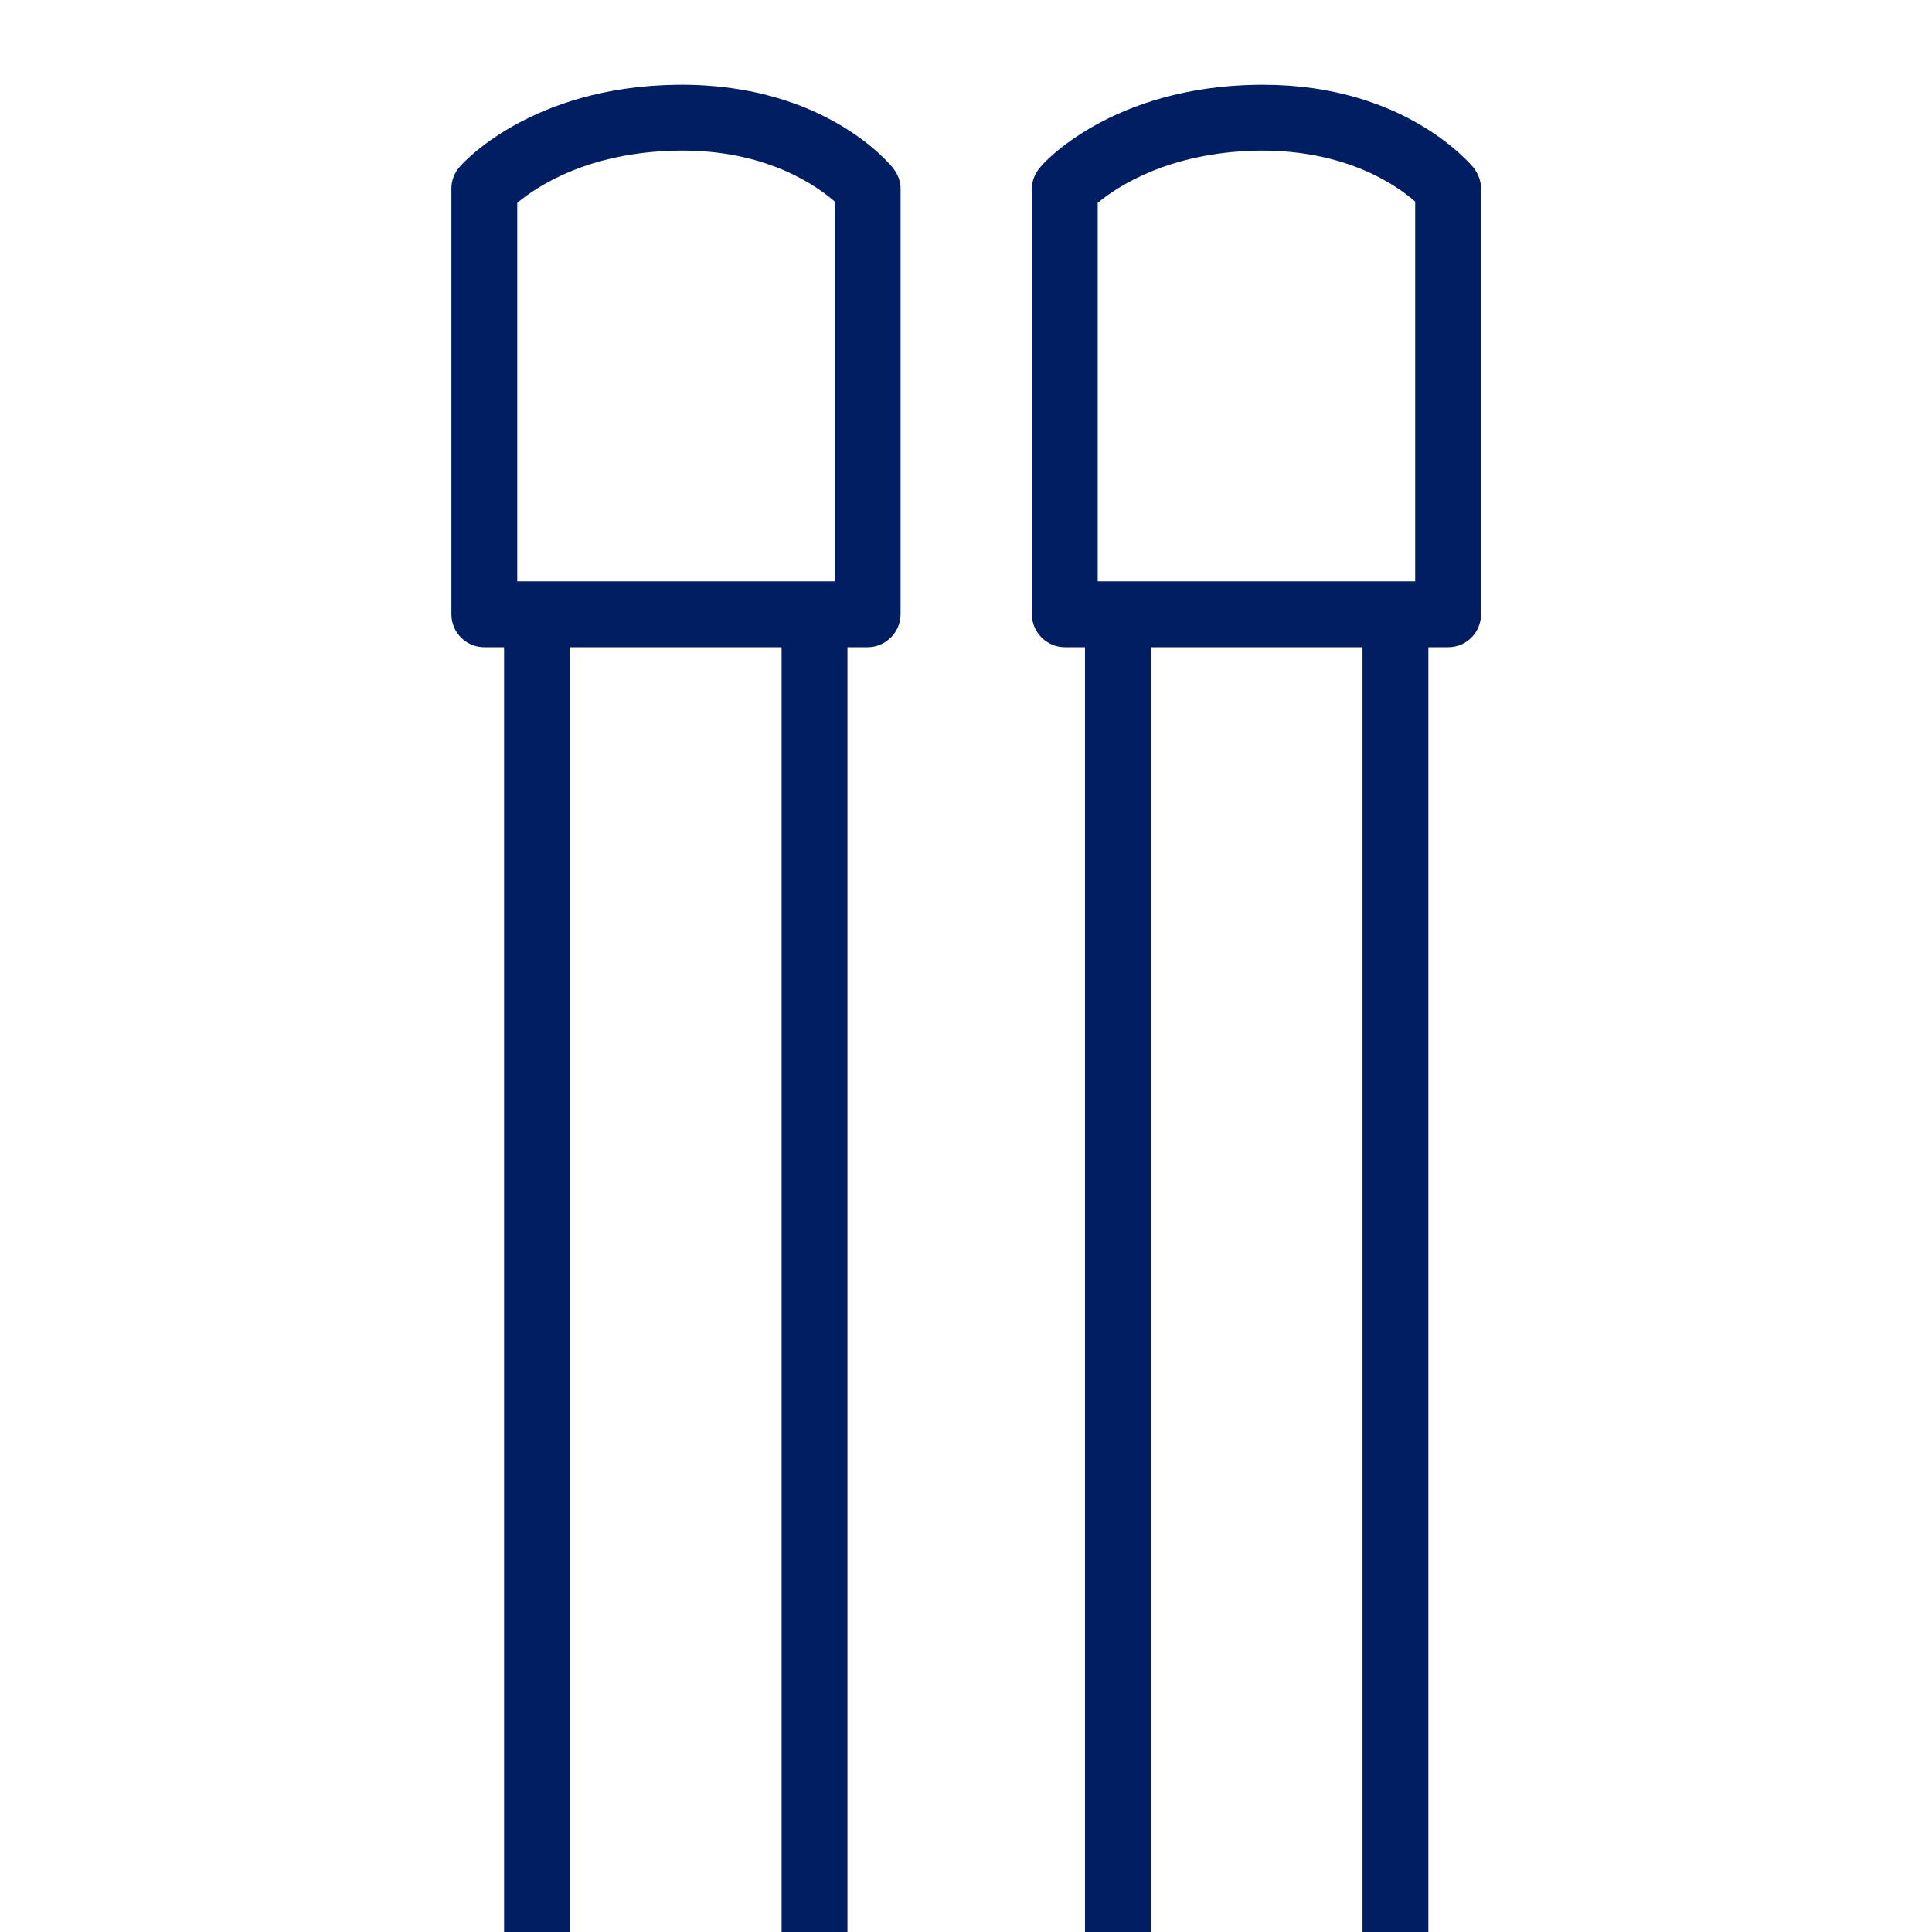 <?xml version="1.0" encoding="UTF-8"?>
<svg id="Working_files" data-name="Working files" xmlns="http://www.w3.org/2000/svg" viewBox="0 0 44 44">
  <defs>
    <style>
      .cls-1 {
        fill: #011e62;
        stroke-width: 0px;
      }
    </style>
  </defs>
  <path class="cls-1" d="M20.34,3.83c-.06-.08-1.57-1.94-4.92-1.9-3.33.04-4.89,1.79-4.96,1.88-.12.14-.18.31-.18.48v9.7c0,.41.33.75.75.75h.45v29.26h1.5V14.74h4.82v29.26h1.5V14.74h.46c.41,0,.75-.34.75-.75V4.29c0-.16-.06-.32-.17-.46ZM19.01,13.24h-7.23V4.62c.43-.36,1.6-1.16,3.66-1.19,2.01-.03,3.17.81,3.57,1.16v8.65Z"/>
  <path class="cls-1" d="M33.57,3.83c-.07-.08-1.56-1.9-4.8-1.9h-.12c-3.33.04-4.9,1.79-4.96,1.88-.12.14-.19.31-.19.48v9.7c0,.41.34.75.75.75h.46v29.26h1.5V14.74h4.82v29.26h1.5V14.74h.45c.42,0,.75-.34.75-.75V4.29c0-.16-.06-.32-.16-.46ZM32.23,13.24h-7.23V4.62c.43-.36,1.62-1.16,3.67-1.19,2.01-.02,3.16.81,3.56,1.16v8.65Z"/>
</svg>